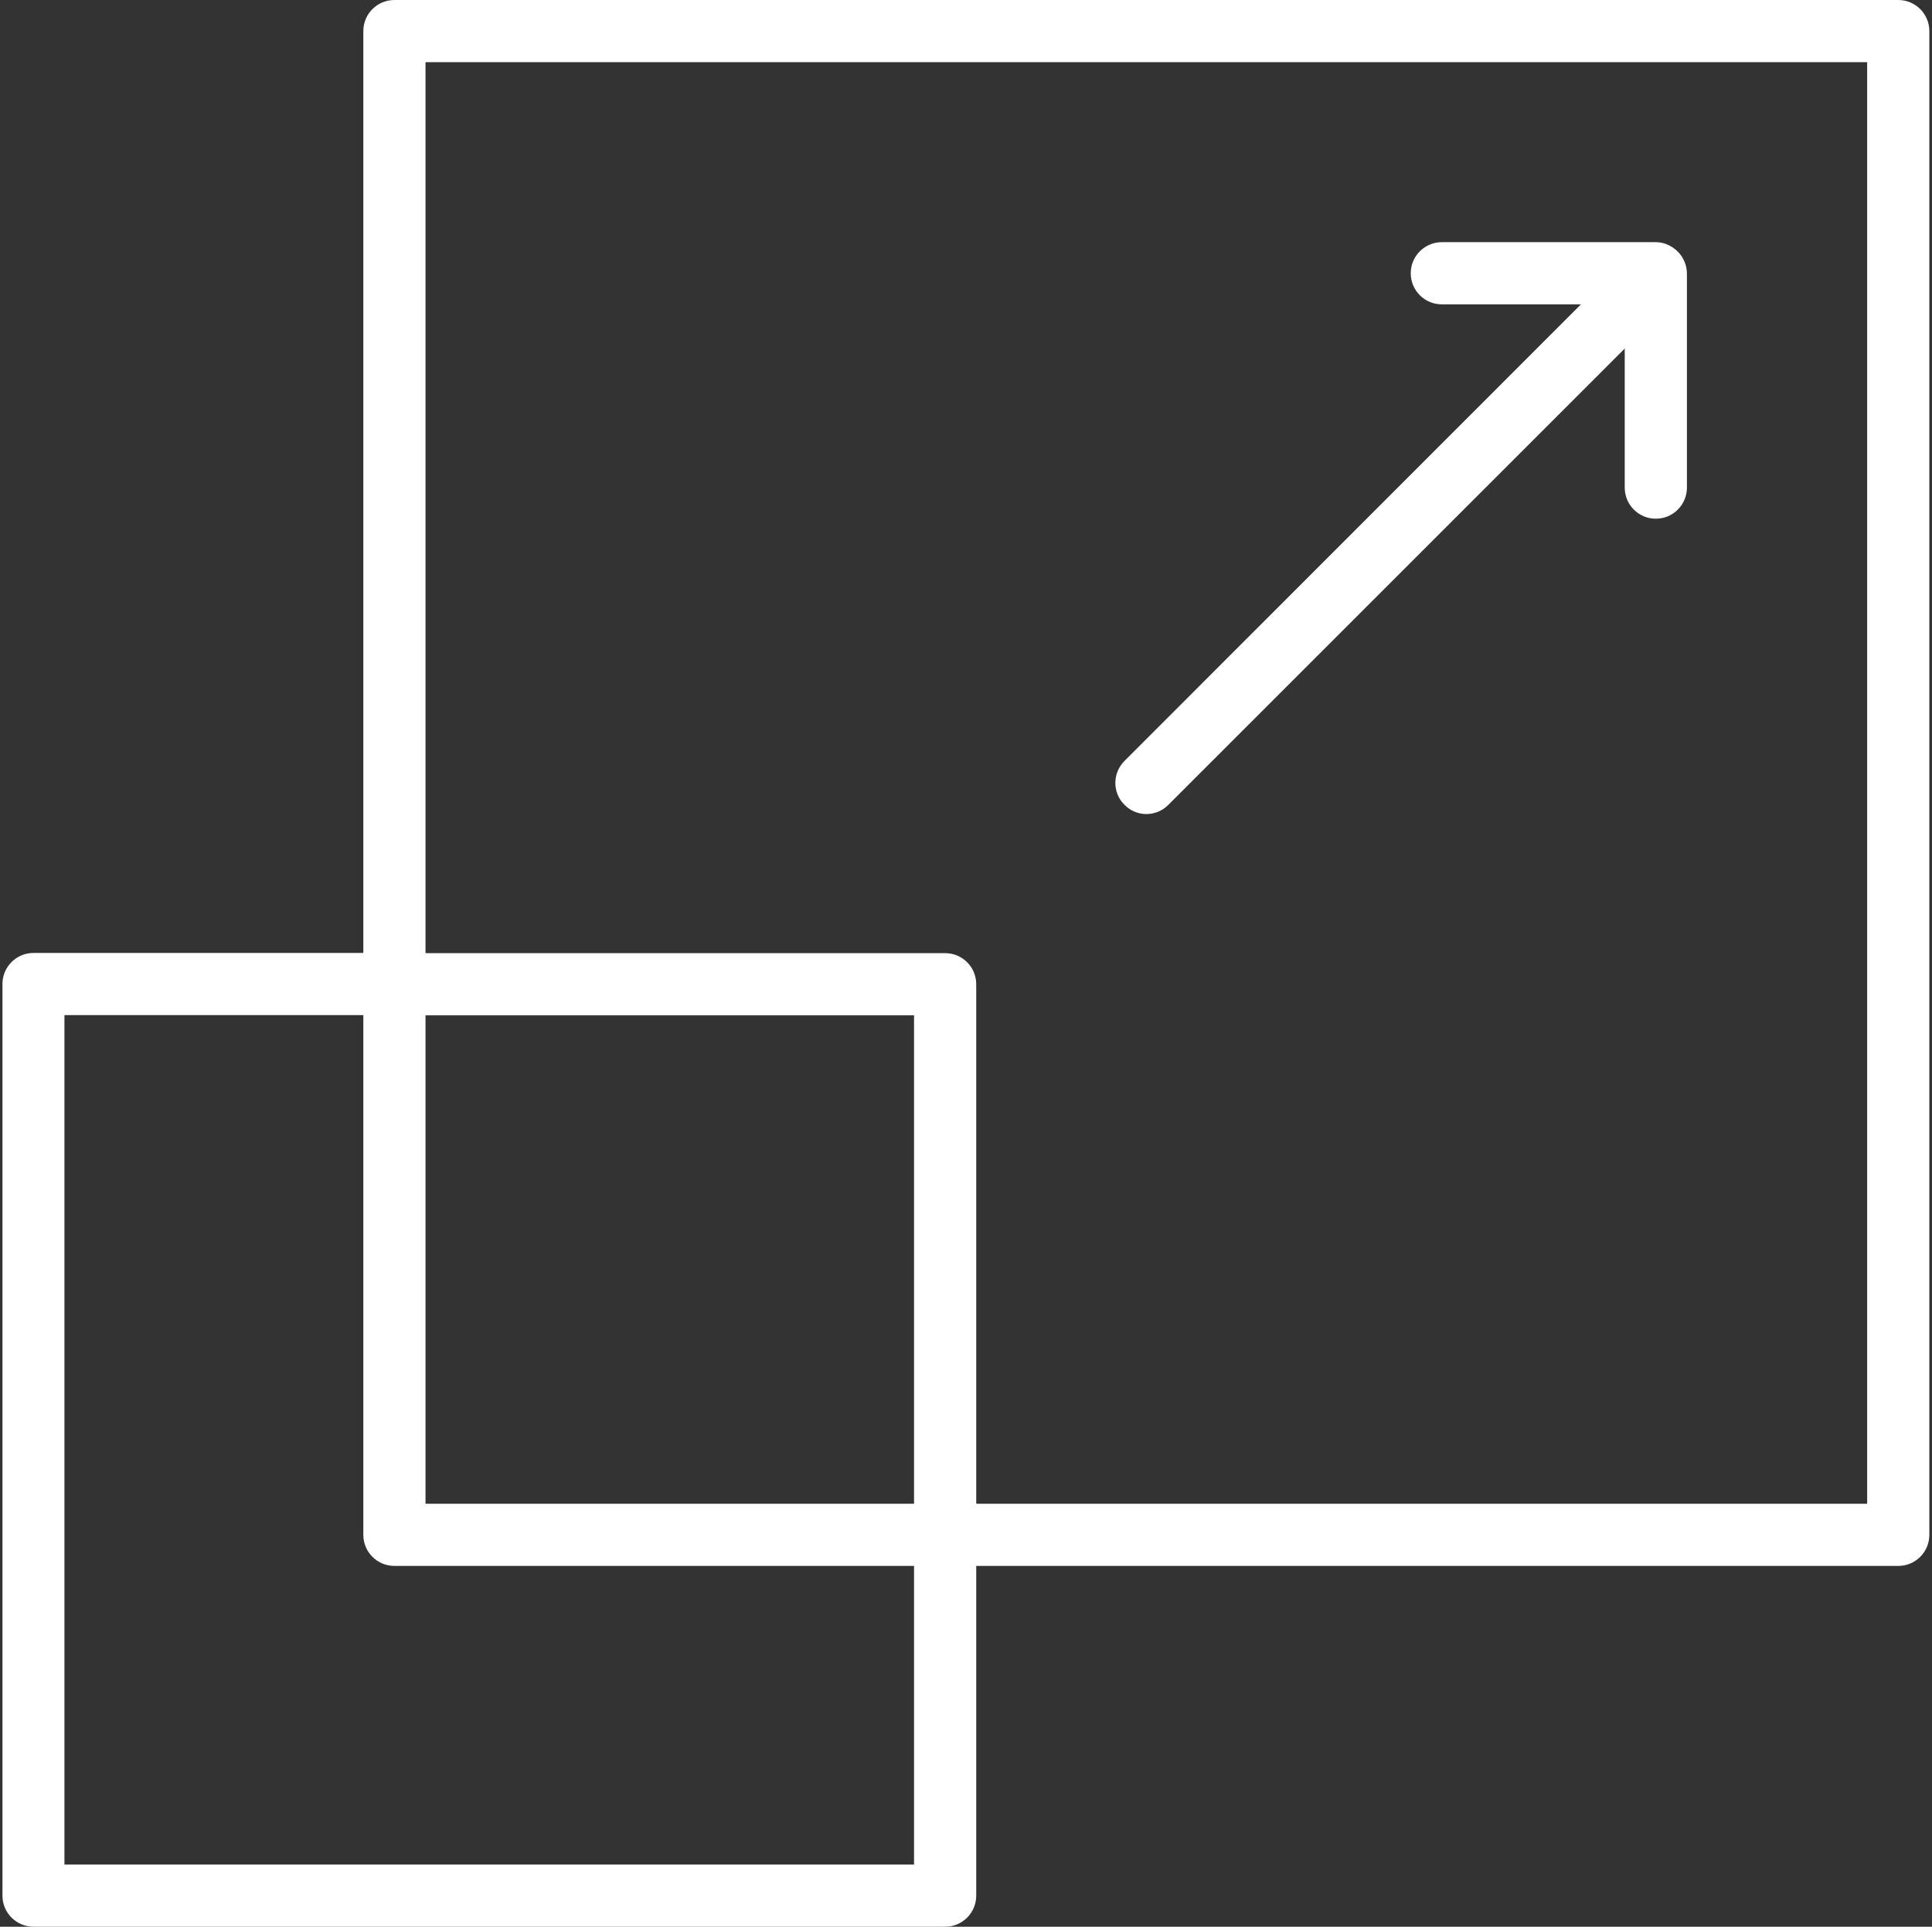 <?xml version="1.0" encoding="UTF-8"?>
<svg id="Calque_1" data-name="Calque 1" xmlns="http://www.w3.org/2000/svg" viewBox="0 0 94.44 94.2">
  <rect x="0" y="0" width="94.44" height="94.2" fill="#333333" stroke="none"/>
  <defs>
    <style>
      .cls-1 {
        fill: #fff;
      }
    </style>
  </defs>
  <path class="cls-1" d="M92.79,0H19.28c-.84,0-1.52,.68-1.52,1.52V46.59H1.64c-.84,0-1.52,.68-1.52,1.52v44.57c0,.84,.68,1.52,1.52,1.52H46.2c.84,0,1.52-.68,1.52-1.52v-16.12h45.07c.84,0,1.52-.68,1.52-1.52V1.52c0-.84-.68-1.52-1.52-1.52ZM44.68,91.16H3.15V49.63h14.61v25.41c0,.84,.68,1.52,1.52,1.52h25.4v14.6Zm0-17.64H20.8v-23.88h23.88v23.88Zm46.59,0H47.72v-25.4c0-.84-.68-1.52-1.52-1.52H20.8V3.04H91.27V73.51Z"/>
  <path class="cls-1" d="M56.04,39.8c.38,0,.78-.15,1.07-.45l22.31-22.31v6.8c0,.84,.68,1.52,1.52,1.52s1.52-.68,1.52-1.52V13.37c0-.19-.04-.38-.11-.56t-.01-.02c-.15-.37-.46-.67-.83-.83t-.02-.01c-.17-.07-.35-.11-.56-.11h-10.45c-.84,0-1.52,.68-1.52,1.52s.68,1.52,1.52,1.52h6.8l-22.31,22.32c-.6,.6-.6,1.56,0,2.15,.29,.3,.68,.45,1.07,.45h0Z"/>
</svg>
